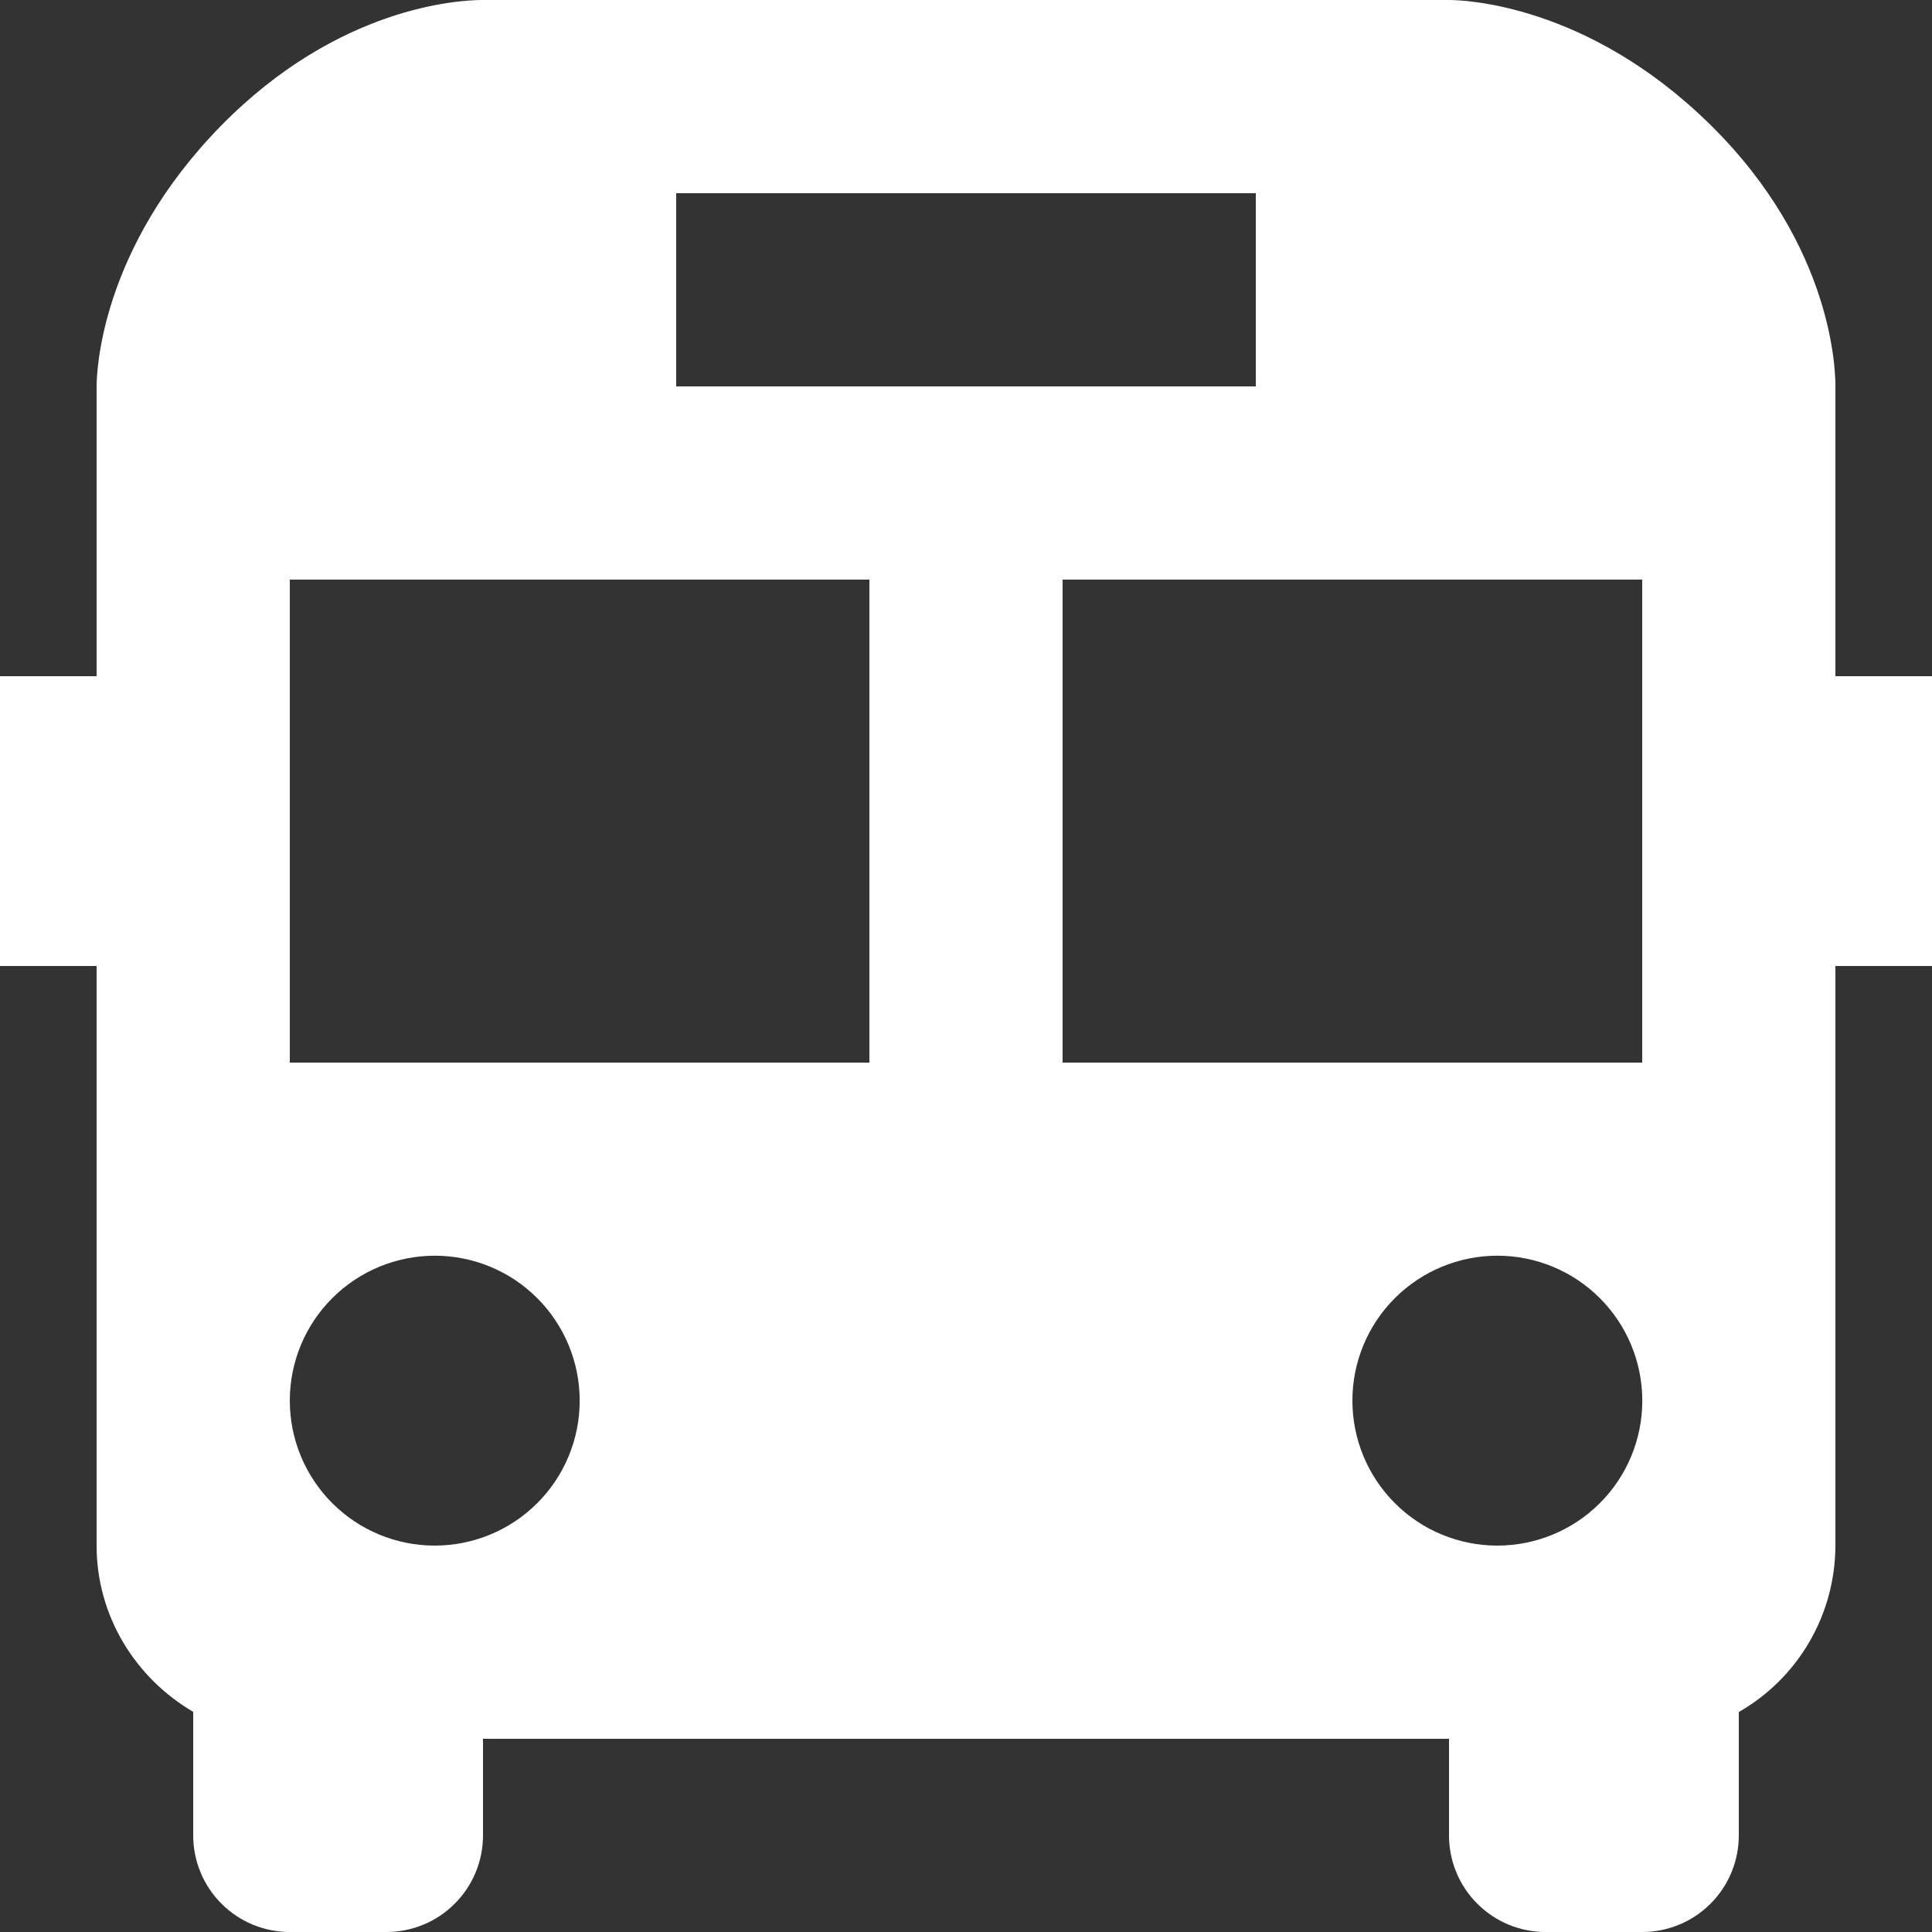 <svg width="20" height="20" viewBox="0 0 20 20" fill="none" xmlns="http://www.w3.org/2000/svg">
<rect x="0" y="0" width="20" height="20" fill="#333333" stroke="none"/>
<path d="M19 4.021C19.003 3.875 18.993 2.556 17.7 1.286C16.427 0.036 15.143 0 15 0H4.996C4.757 0 3.503 0.063 2.288 1.302C1.036 2.578 1 3.859 1 4V7H0V10H1V16C1 16.734 1.406 17.373 2 17.721V19C2 19.265 2.105 19.52 2.293 19.707C2.48 19.895 2.735 20 3 20H4C4.265 20 4.52 19.895 4.707 19.707C4.895 19.52 5 19.265 5 19V18H15V19C15 19.265 15.105 19.52 15.293 19.707C15.48 19.895 15.735 20 16 20H17C17.265 20 17.52 19.895 17.707 19.707C17.895 19.52 18 19.265 18 19V17.723C18.303 17.549 18.556 17.298 18.731 16.996C18.907 16.693 18.999 16.35 19 16V10H20V7H19V4.021ZM7 2H13V4H7V2ZM4.5 16C4.102 16 3.72 15.842 3.439 15.56C3.158 15.279 3 14.897 3 14.499C3 14.101 3.158 13.719 3.44 13.438C3.721 13.157 4.103 12.999 4.501 12.999C4.899 12.999 5.281 13.157 5.562 13.439C5.843 13.72 6.001 14.102 6.001 14.5C6.001 14.898 5.843 15.28 5.561 15.561C5.28 15.842 4.898 16 4.5 16ZM9 11H3V6H9V11ZM15.5 16C15.102 16 14.72 15.842 14.439 15.56C14.158 15.279 14 14.897 14 14.499C14 14.101 14.158 13.719 14.44 13.438C14.721 13.157 15.103 12.999 15.501 12.999C15.899 12.999 16.281 13.157 16.562 13.439C16.843 13.72 17.001 14.102 17.001 14.5C17.001 14.898 16.843 15.28 16.561 15.561C16.28 15.842 15.898 16 15.5 16ZM17 11H11V6H17V11Z" fill="white"/>
</svg>
